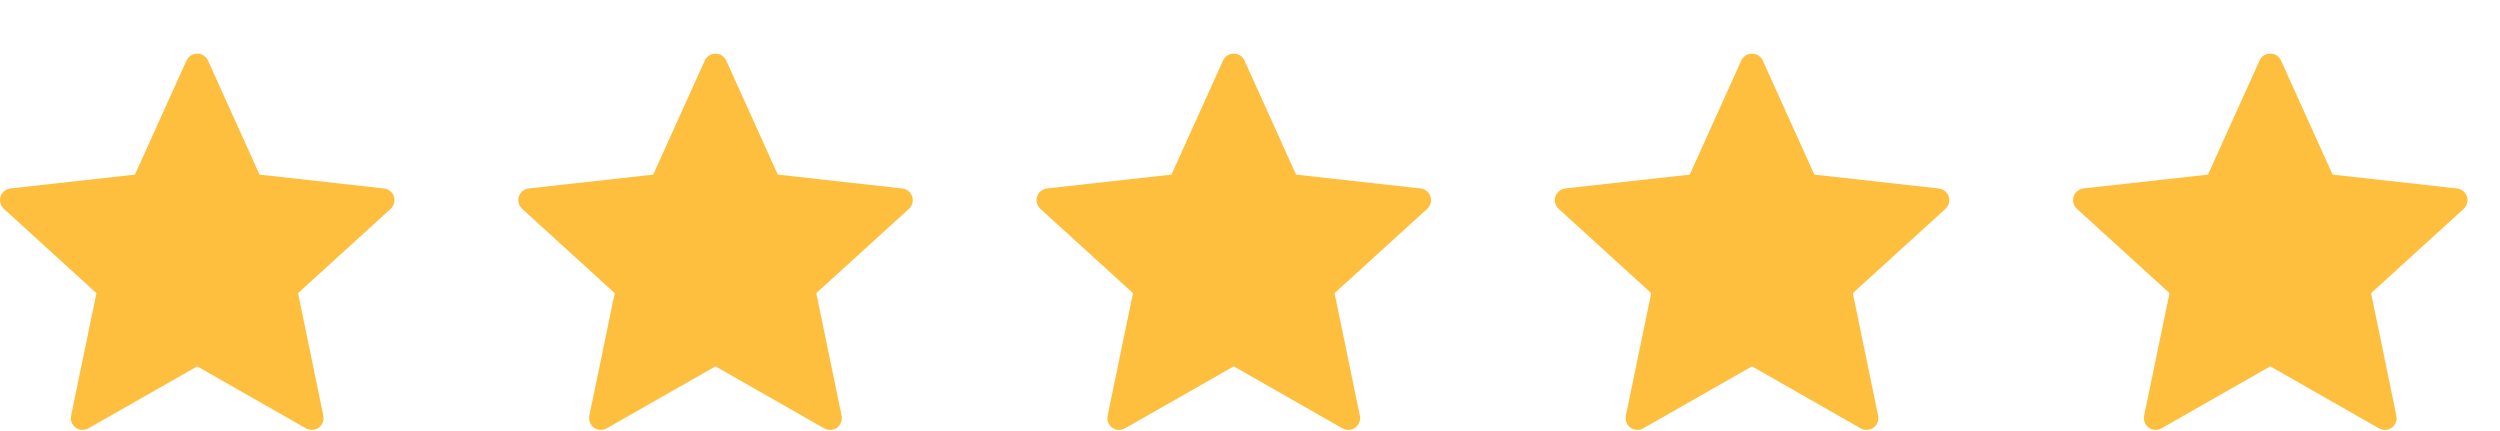 <svg width="87" height="15" viewBox="0 0 87 15" fill="none" xmlns="http://www.w3.org/2000/svg">
<g id="0d4e395b-group-2-10.svg" clip-path="url(#clip0_3_290)">
<path id="Vector" d="M4.696 6.077C4.696 6.077 2.099 6.365 0.366 6.557C0.21 6.576 0.072 6.681 0.02 6.839C-0.032 6.998 0.02 7.163 0.135 7.268C1.422 8.442 3.356 10.201 3.356 10.201C3.356 10.201 2.825 12.76 2.474 14.467C2.444 14.622 2.5 14.785 2.635 14.883C2.769 14.981 2.941 14.982 3.077 14.906C4.593 14.045 6.863 12.749 6.863 12.749C6.863 12.749 9.134 14.045 10.647 14.907C10.785 14.982 10.958 14.981 11.092 14.883C11.226 14.785 11.282 14.622 11.252 14.468C10.9 12.76 10.372 10.201 10.372 10.201C10.372 10.201 12.306 8.442 13.593 7.27C13.708 7.162 13.759 6.997 13.708 6.839C13.657 6.682 13.519 6.577 13.363 6.559C11.63 6.365 9.032 6.077 9.032 6.077C9.032 6.077 7.955 3.695 7.238 2.107C7.17 1.965 7.029 1.866 6.863 1.866C6.697 1.866 6.555 1.966 6.49 2.107C5.772 3.695 4.696 6.077 4.696 6.077Z" fill="#FEBF3F"/>
<path id="Vector_2" d="M76.838 6.077C76.838 6.077 74.241 6.365 72.509 6.557C72.352 6.576 72.214 6.681 72.162 6.839C72.111 6.998 72.162 7.163 72.278 7.268C73.565 8.442 75.499 10.201 75.499 10.201C75.499 10.201 74.968 12.76 74.616 14.467C74.586 14.622 74.642 14.785 74.777 14.883C74.911 14.981 75.084 14.982 75.219 14.906C76.735 14.045 79.005 12.749 79.005 12.749C79.005 12.749 81.276 14.045 82.79 14.907C82.928 14.982 83.1 14.981 83.234 14.883C83.369 14.785 83.425 14.622 83.394 14.468C83.043 12.76 82.514 10.201 82.514 10.201C82.514 10.201 84.448 8.442 85.735 7.27C85.85 7.162 85.901 6.997 85.85 6.839C85.799 6.682 85.662 6.577 85.505 6.559C83.773 6.365 81.174 6.077 81.174 6.077C81.174 6.077 80.098 3.695 79.38 2.107C79.313 1.965 79.171 1.866 79.005 1.866C78.839 1.866 78.697 1.966 78.633 2.107C77.915 3.695 76.838 6.077 76.838 6.077Z" fill="#FEBF3F"/>
<path id="Vector_3" d="M22.732 6.077C22.732 6.077 20.134 6.365 18.402 6.557C18.245 6.576 18.107 6.681 18.056 6.839C18.004 6.998 18.056 7.163 18.171 7.268C19.458 8.442 21.392 10.201 21.392 10.201C21.392 10.201 20.861 12.76 20.509 14.467C20.48 14.622 20.535 14.785 20.67 14.883C20.804 14.981 20.977 14.982 21.112 14.906C22.628 14.045 24.898 12.749 24.898 12.749C24.898 12.749 27.169 14.045 28.683 14.907C28.821 14.982 28.993 14.981 29.127 14.883C29.262 14.785 29.318 14.622 29.288 14.468C28.936 12.76 28.407 10.201 28.407 10.201C28.407 10.201 30.341 8.442 31.629 7.27C31.744 7.162 31.795 6.997 31.744 6.839C31.693 6.682 31.555 6.577 31.398 6.559C29.666 6.365 27.067 6.077 27.067 6.077C27.067 6.077 25.991 3.695 25.273 2.107C25.206 1.965 25.064 1.866 24.898 1.866C24.732 1.866 24.59 1.966 24.526 2.107C23.808 3.695 22.732 6.077 22.732 6.077Z" fill="#FEBF3F"/>
<path id="Vector_4" d="M40.767 6.077C40.767 6.077 38.17 6.365 36.437 6.557C36.281 6.576 36.143 6.681 36.091 6.839C36.039 6.998 36.091 7.163 36.206 7.268C37.493 8.442 39.428 10.201 39.428 10.201C39.428 10.201 38.897 12.76 38.545 14.467C38.515 14.622 38.571 14.785 38.706 14.883C38.84 14.981 39.012 14.982 39.148 14.906C40.664 14.045 42.934 12.749 42.934 12.749C42.934 12.749 45.205 14.045 46.718 14.907C46.856 14.982 47.029 14.981 47.163 14.883C47.298 14.785 47.354 14.622 47.323 14.468C46.971 12.76 46.443 10.201 46.443 10.201C46.443 10.201 48.377 8.442 49.664 7.27C49.779 7.162 49.83 6.997 49.779 6.839C49.728 6.682 49.59 6.577 49.434 6.559C47.701 6.365 45.103 6.077 45.103 6.077C45.103 6.077 44.026 3.695 43.309 2.107C43.241 1.965 43.1 1.866 42.934 1.866C42.768 1.866 42.626 1.966 42.562 2.107C41.843 3.695 40.767 6.077 40.767 6.077Z" fill="#FEBF3F"/>
<path id="Vector_5" d="M58.803 6.077C58.803 6.077 56.205 6.365 54.473 6.557C54.317 6.576 54.178 6.681 54.127 6.839C54.075 6.998 54.127 7.163 54.242 7.268C55.529 8.442 57.463 10.201 57.463 10.201C57.463 10.201 56.932 12.76 56.58 14.467C56.551 14.622 56.607 14.785 56.741 14.883C56.875 14.981 57.048 14.982 57.184 14.906C58.699 14.045 60.969 12.749 60.969 12.749C60.969 12.749 63.241 14.045 64.754 14.907C64.892 14.982 65.064 14.981 65.198 14.883C65.333 14.785 65.389 14.622 65.359 14.468C65.007 12.76 64.478 10.201 64.478 10.201C64.478 10.201 66.412 8.442 67.7 7.27C67.815 7.162 67.866 6.997 67.815 6.839C67.764 6.682 67.626 6.577 67.469 6.559C65.737 6.365 63.139 6.077 63.139 6.077C63.139 6.077 62.062 3.695 61.344 2.107C61.277 1.965 61.136 1.866 60.969 1.866C60.803 1.866 60.661 1.966 60.597 2.107C59.879 3.695 58.803 6.077 58.803 6.077Z" fill="#FEBF3F"/>
</g>
<defs>
<clipPath id="clip0_3_290">
<rect width="86.333" height="14" fill="white" transform="translate(0 0.958)"/>
</clipPath>
</defs>
</svg>

